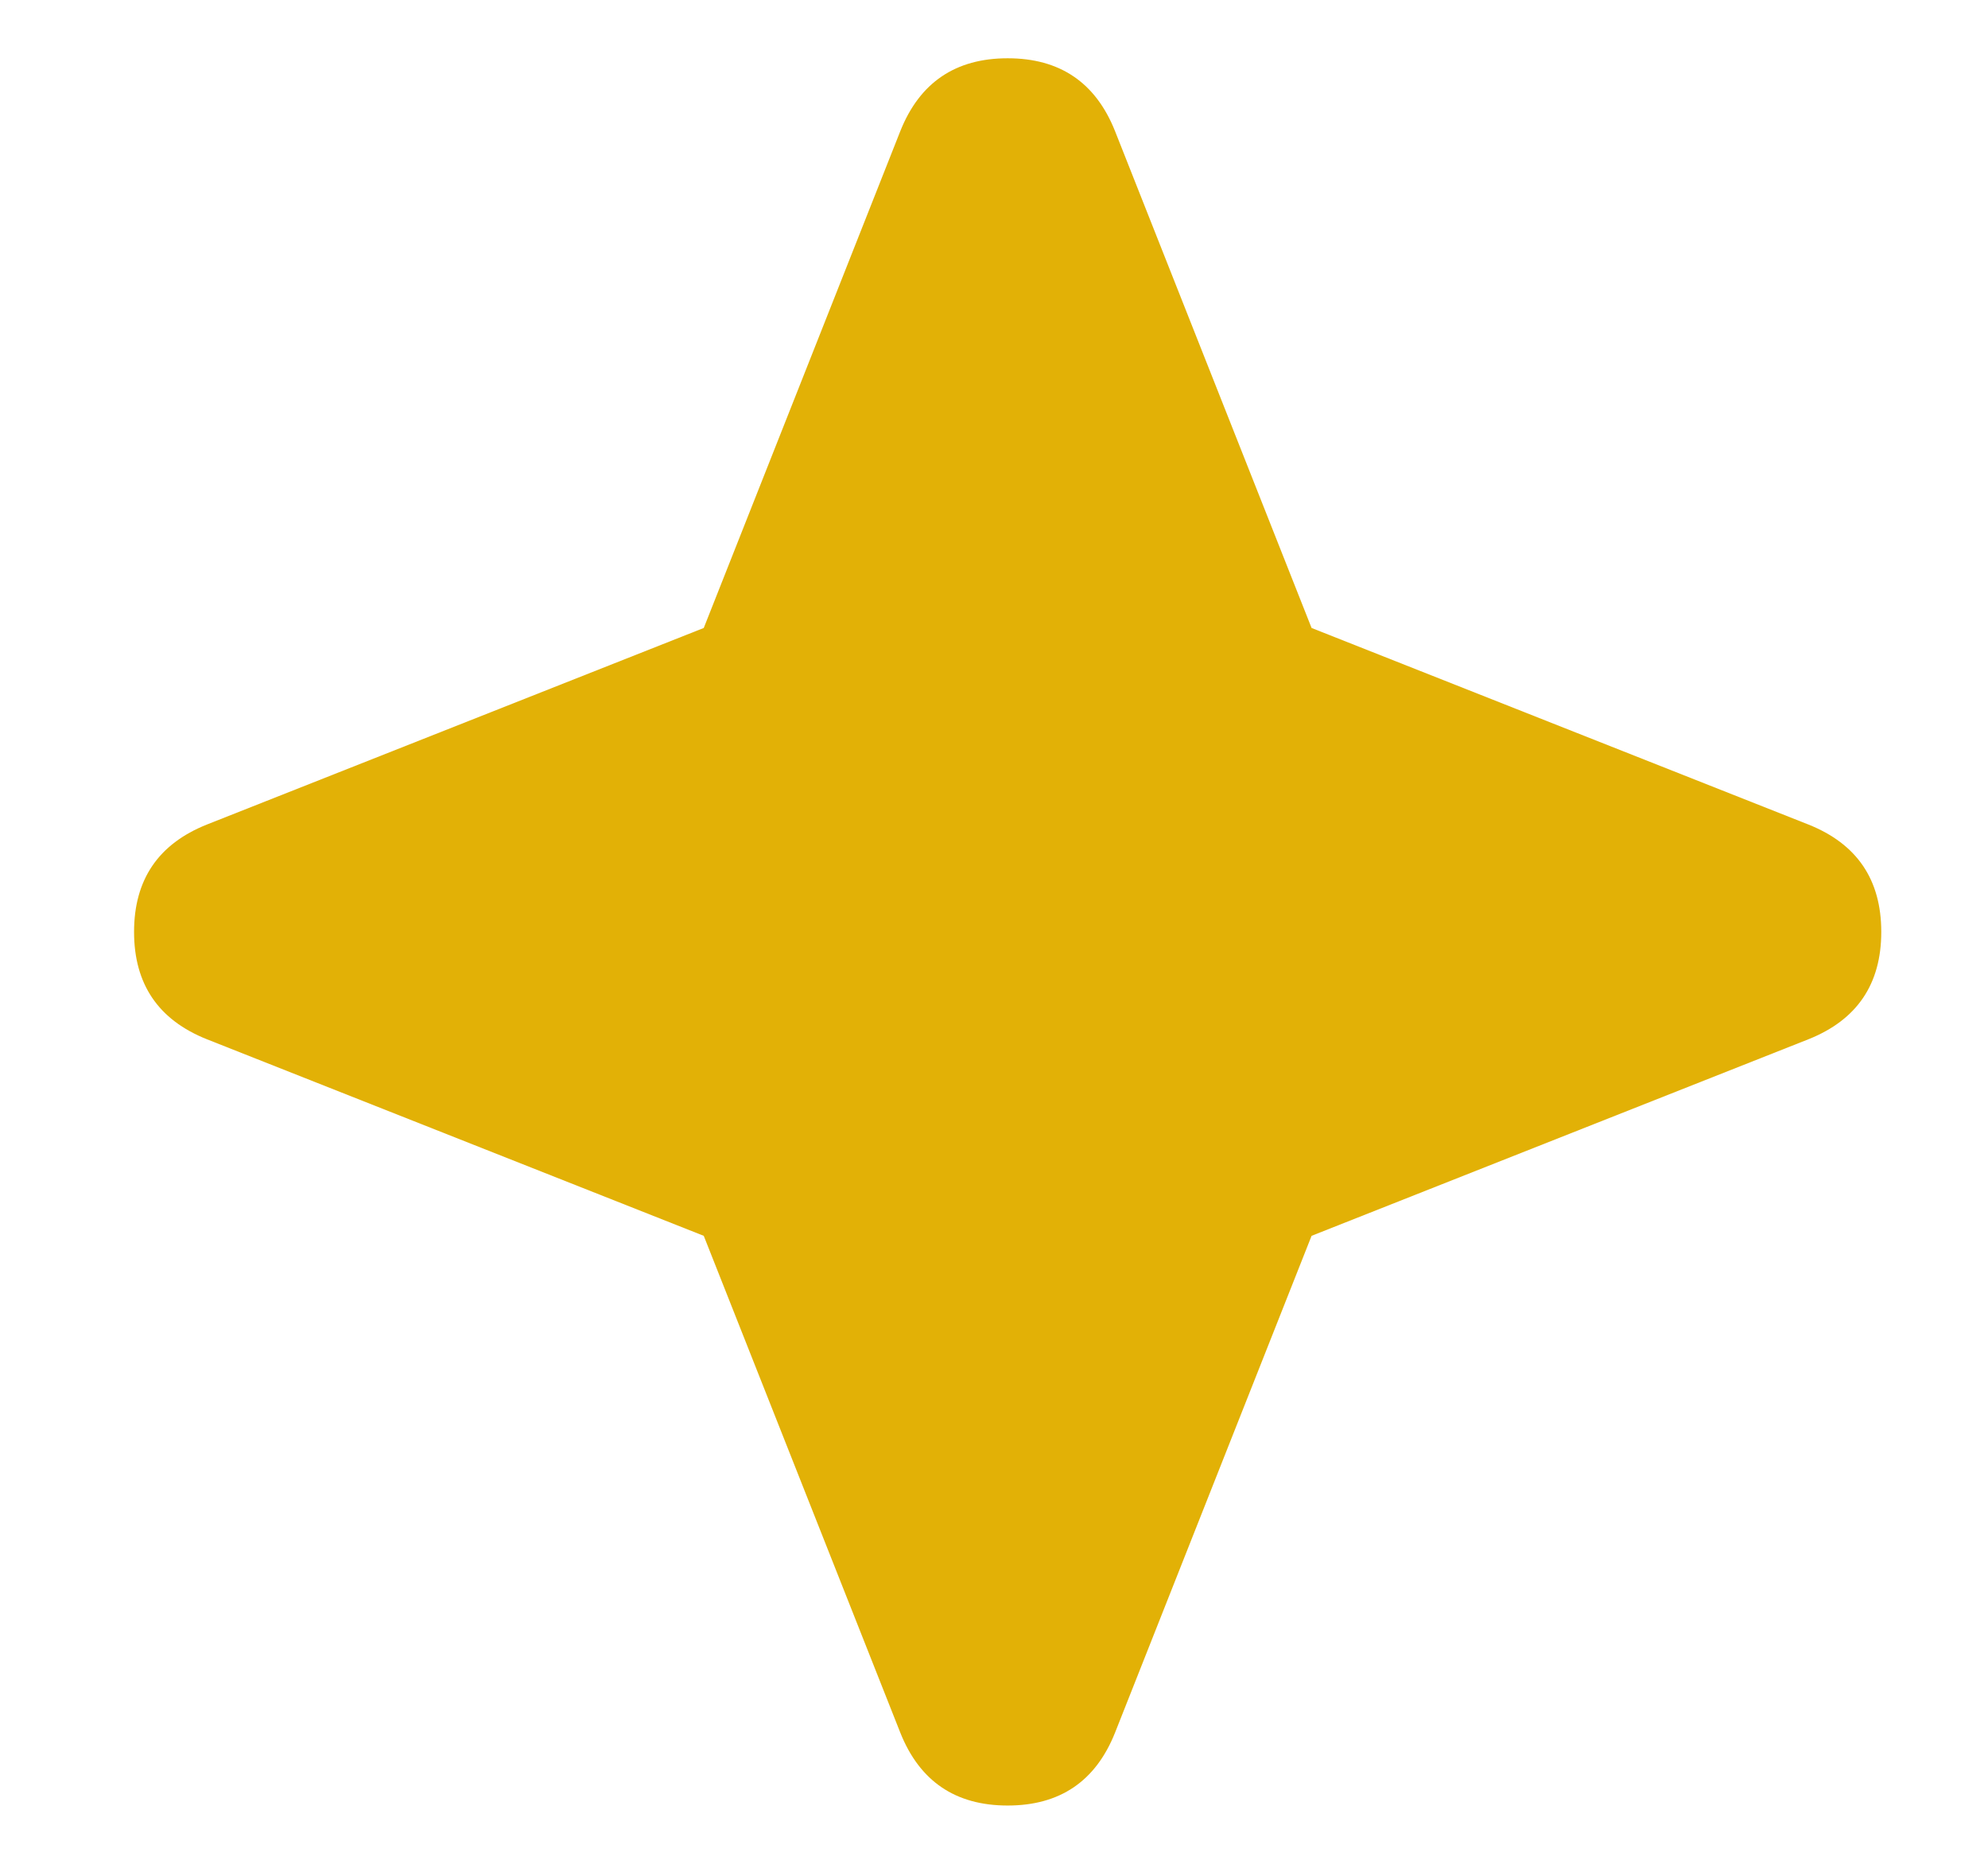 <svg width="16" height="15" viewBox="0 0 16 15" fill="none" xmlns="http://www.w3.org/2000/svg">
<path d="M8.974 1.055C8.818 0.664 8.53 0.469 8.11 0.469C7.69 0.469 7.402 0.664 7.246 1.055L5.664 5.054L1.665 6.636C1.274 6.792 1.079 7.08 1.079 7.5C1.079 7.92 1.274 8.208 1.665 8.364L5.664 9.946L7.246 13.945C7.402 14.336 7.69 14.531 8.11 14.531C8.53 14.531 8.818 14.336 8.974 13.945L10.556 9.946L14.555 8.364C14.946 8.208 15.141 7.92 15.141 7.5C15.141 7.08 14.946 6.792 14.555 6.636L10.556 5.054L8.974 1.055Z" fill="#E2B106"/>
</svg>
